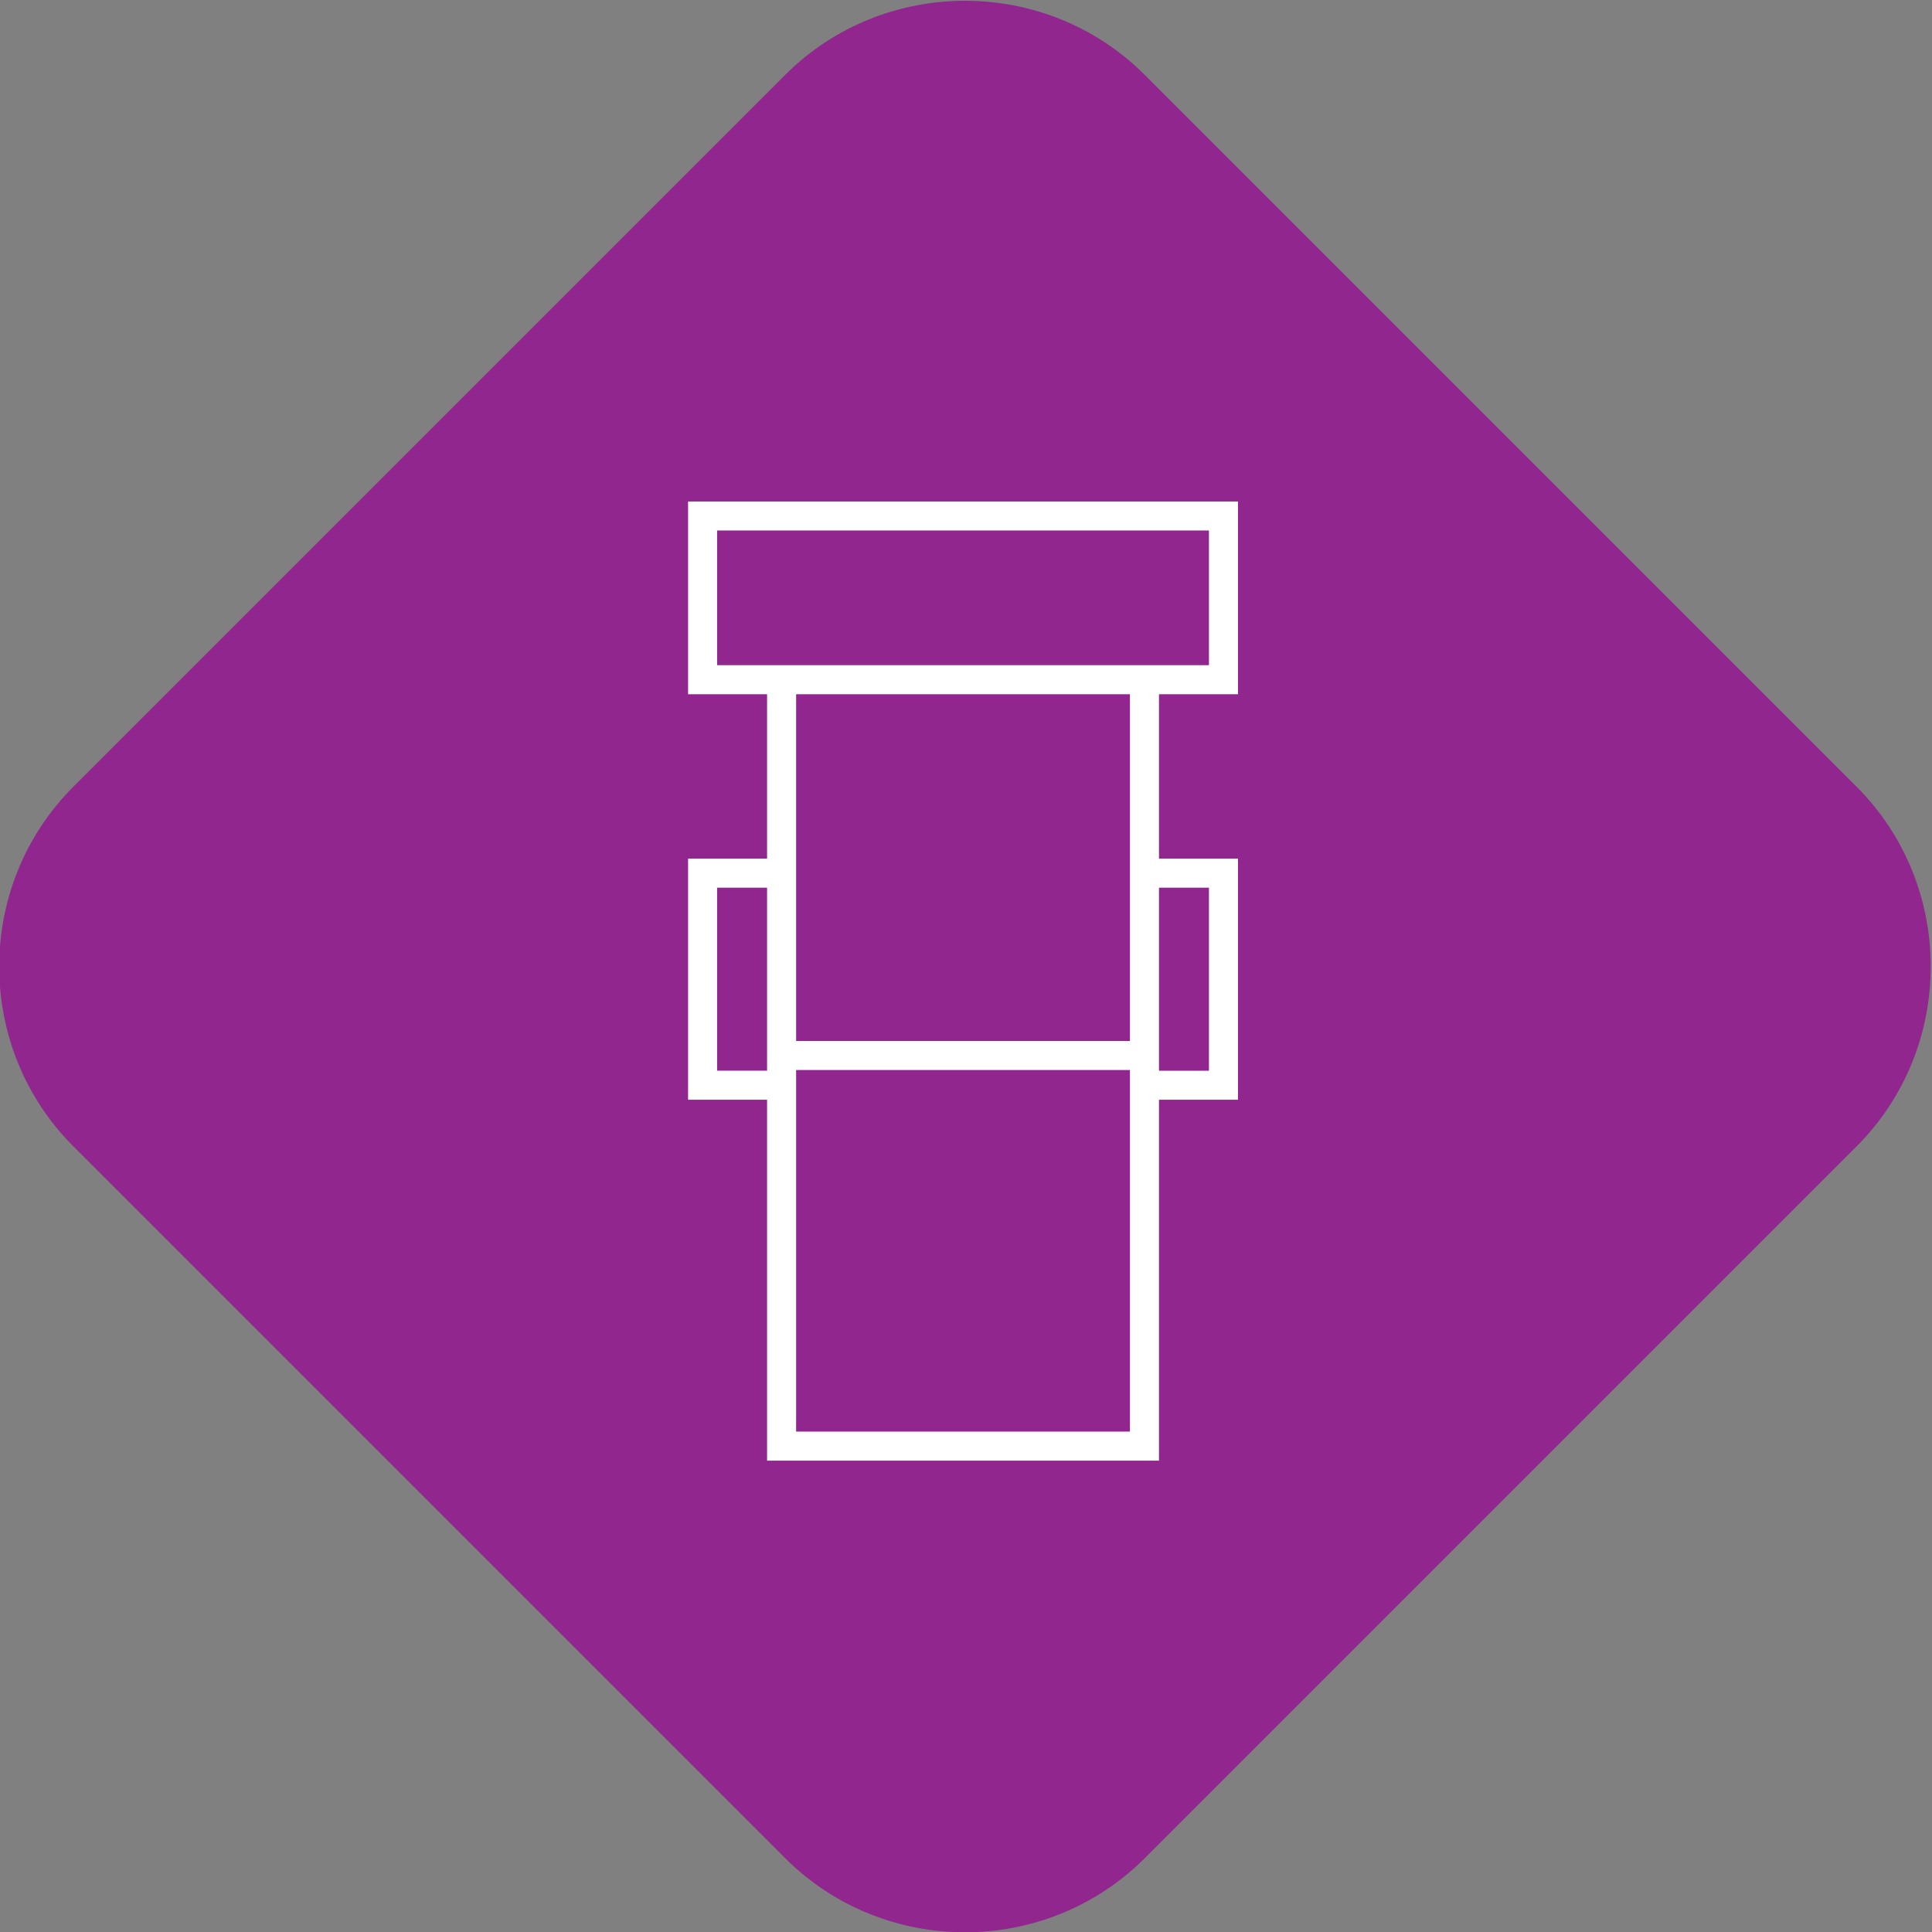 <?xml version="1.0" encoding="UTF-8" standalone="no"?><!--Created with Inkscape (http://www.inkscape.org/)--><svg version="1.1" id="svg2" width="237.562" height="237.563" viewBox="0 0 237.562 237.563" sodipodi:docname="GERMGO-Brand-2023 (1).ai" xmlns:inkscape="http://www.inkscape.org/namespaces/inkscape" xmlns:sodipodi="http://sodipodi.sourceforge.net/DTD/sodipodi-0.dtd" xmlns="http://www.w3.org/2000/svg" xmlns:svg="http://www.w3.org/2000/svg"><rect x="0" y="0" width="237.562" height="237.563" fill="#808080" stroke="none"/><defs id="defs6"><clipPath clipPathUnits="userSpaceOnUse" id="clipPath732"><path d="M 0,393.452 H 765.235 V 0 H 0 Z" id="path730"/></clipPath></defs><sodipodi:namedview id="namedview4" pagecolor="#ffffff" bordercolor="#000000" borderopacity="0.25" inkscape:showpageshadow="2" inkscape:pageopacity="0.0" inkscape:pagecheckerboard="0" inkscape:deskcolor="#d1d1d1" showgrid="false"/><g id="g724" inkscape:groupmode="layer" inkscape:label="Page 10" transform="matrix(1.333,0,0,-1.333,-391.375,382.231)"><g id="g726"><g id="g728" clip-path="url(#clipPath732)"><g id="g734" transform="translate(399.21,279.829)"><path d="m 0,0 c -9.126,9.126 -24.059,9.126 -33.185,0 l -65.649,-65.649 c -9.126,-9.126 -9.126,-24.059 0,-33.185 l 65.649,-65.649 c 9.126,-9.126 24.059,-9.126 33.185,0 l 65.649,65.649 c 9.126,9.126 9.126,24.059 0,33.185 z" style="fill:#91268f;fill-opacity:1;fill-rule:nonzero;stroke:none" id="path736"/></g><g id="g738" transform="translate(397.835,207.54)"><path d="M 0,0 V -16.817 H -30.792 V 0 15.166 H 0 Z M 7.288,-19.563 H 2.679 V -2.68 H 7.288 Z M 0,-52.852 h -30.792 v 30.61 2.746 H 0 v -2.746 z m -38.08,50.173 h 4.609 v -16.883 h -4.609 z m 0,20.524 V 30.268 H 7.288 V 17.845 H 2.679 -33.471 Z M 9.967,15.166 V 32.947 H -40.759 V 15.166 h 7.288 V 0 h -7.288 v -22.242 h 7.288 v -33.289 h 36.15 v 33.289 H 9.967 V 0 H 2.679 v 15.166 z" style="fill:#ffffff;fill-opacity:1;fill-rule:nonzero;stroke:none" id="path740"/></g></g></g></g></svg>